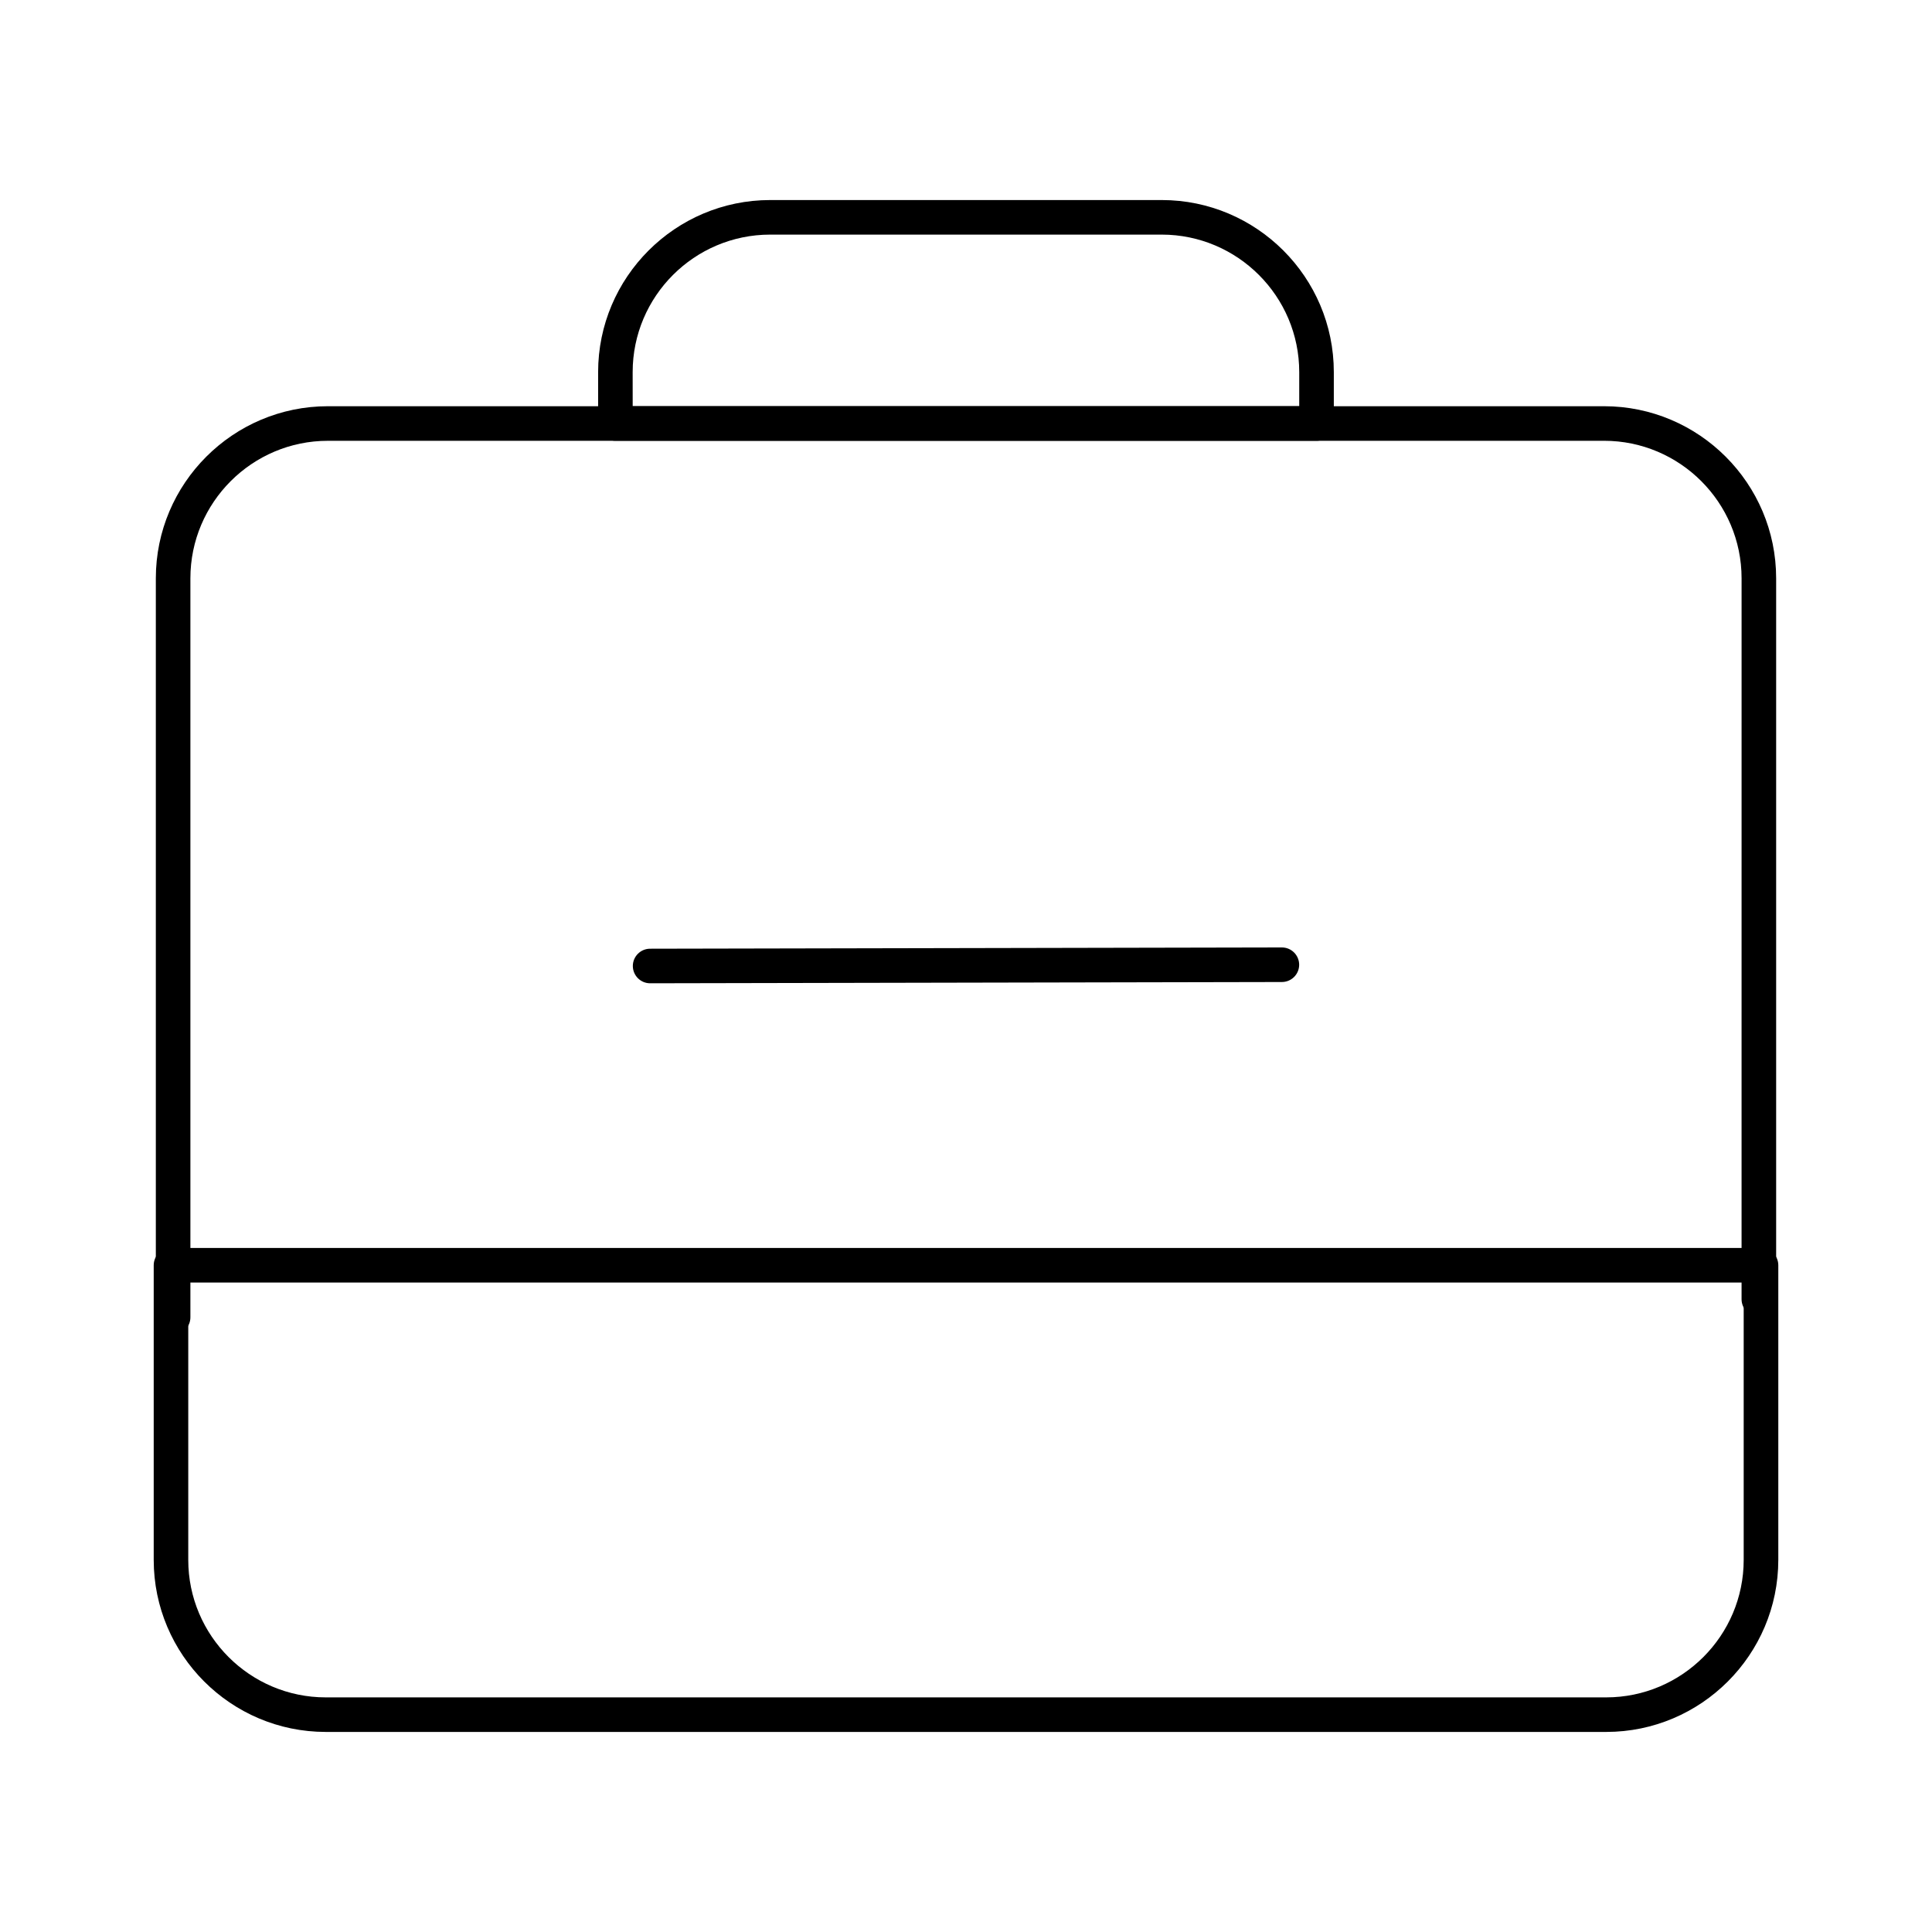 <?xml version="1.0" encoding="UTF-8"?>
<!-- Uploaded to: ICON Repo, www.iconrepo.com, Generator: ICON Repo Mixer Tools -->
<svg fill="#000000" width="800px" height="800px" version="1.1" viewBox="144 144 512 512" xmlns="http://www.w3.org/2000/svg">
 <g>
  <path d="m189.88 497.68c-2.531 0-4.582-2.047-4.582-4.582v-195.84c0-25.145 20.457-45.605 45.605-45.605h338.19c25.145 0 45.605 20.457 45.605 45.605v191.05c0 2.531-2.047 4.582-4.582 4.582-2.531 0-4.582-2.047-4.582-4.582l0.004-191.05c0-20.098-16.352-36.445-36.445-36.445l-338.19 0.004c-20.09 0-36.445 16.348-36.445 36.445v195.84c0 2.527-2.047 4.578-4.578 4.578z"/>
  <path d="m569.66 602.98h-339.32c-25.148 0-45.605-20.457-45.605-45.605v-78.066c0-2.531 2.047-4.582 4.582-4.582h421.37c2.531 0 4.582 2.047 4.582 4.582v78.066c-0.004 25.148-20.461 45.605-45.605 45.605zm-375.77-119.09v73.488c0 20.098 16.352 36.445 36.445 36.445h339.32c20.09-0.004 36.441-16.352 36.441-36.449v-73.488z"/>
  <path d="m492.9 260.81h-185.81c-2.531 0-4.582-2.047-4.582-4.582v-13.609c0-25.145 20.457-45.605 45.613-45.605h103.75c25.145 0 45.605 20.457 45.605 45.605v13.609c0 2.531-2.047 4.582-4.578 4.582zm-181.23-9.16h176.64v-9.031c0-20.098-16.352-36.445-36.445-36.445h-103.75c-20.102 0-36.453 16.348-36.453 36.445z"/>
  <path d="m316.29 404.58c-2.523 0-4.57-2.043-4.582-4.57-0.004-2.527 2.043-4.586 4.574-4.59l167.42-0.336h0.008c2.523 0 4.57 2.043 4.582 4.57 0.008 2.527-2.039 4.586-4.57 4.59l-167.42 0.336z"/>
 </g>
</svg>